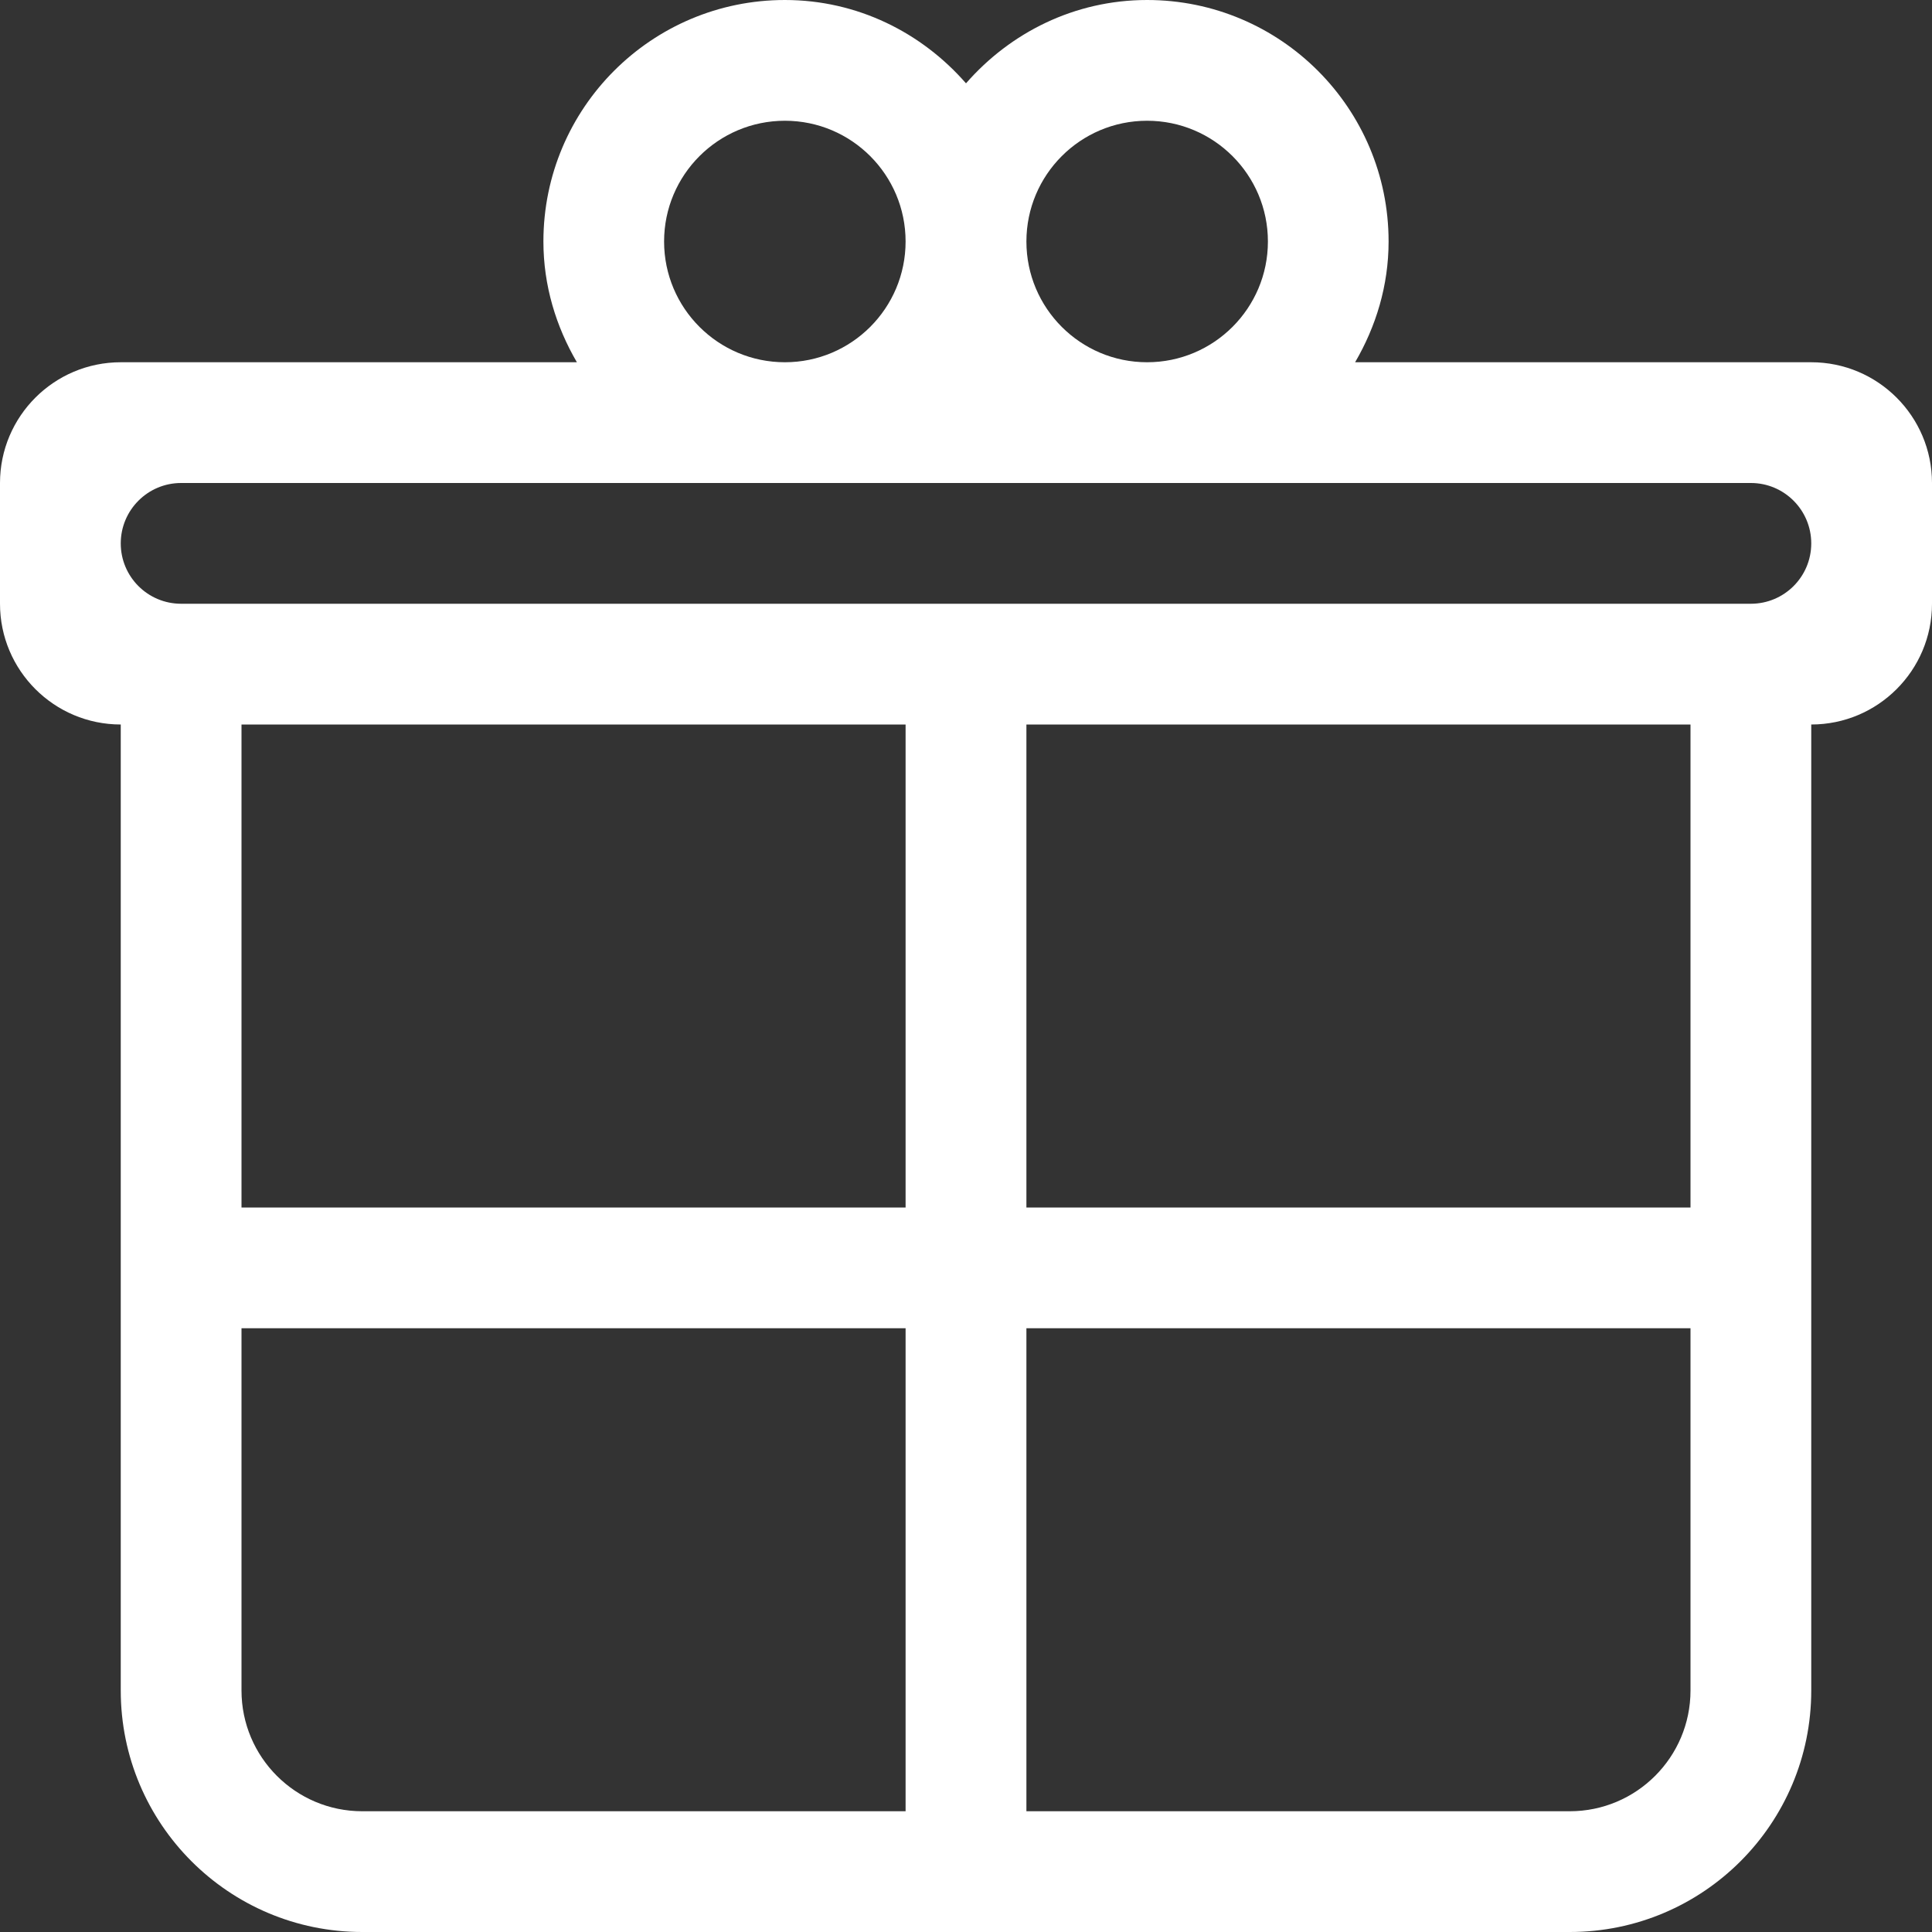 <svg width="30" height="30" viewBox="0 0 30 30" fill="none" xmlns="http://www.w3.org/2000/svg">
<rect x="0" y="0" width="30" height="30" fill="#333333" stroke="none"/>
<g clip-path="url(#clip0_121_784)">
<path fill-rule="evenodd" clip-rule="evenodd" d="M27.188 9.375H2.812C2.295 9.375 1.875 8.956 1.875 8.438C1.875 7.92 2.295 7.5 2.812 7.5H27.188C27.705 7.5 28.125 7.92 28.125 8.438C28.125 8.956 27.705 9.375 27.188 9.375ZM15.938 11.25H26.25V18.75H15.938V11.25ZM26.25 26.25C26.25 27.285 25.41 28.125 24.375 28.125H15.938V20.625H26.25V26.25ZM3.75 11.25H14.062V18.75H3.75V11.25ZM14.062 28.125H5.625C4.59 28.125 3.75 27.285 3.75 26.25V20.625H14.062V28.125ZM12.188 1.875C13.223 1.875 14.062 2.715 14.062 3.75C14.062 4.785 13.223 5.625 12.188 5.625C11.152 5.625 10.312 4.785 10.312 3.75C10.312 2.715 11.152 1.875 12.188 1.875ZM17.812 1.875C18.848 1.875 19.688 2.715 19.688 3.75C19.688 4.785 18.848 5.625 17.812 5.625C16.777 5.625 15.938 4.785 15.938 3.75C15.938 2.715 16.777 1.875 17.812 1.875ZM28.125 5.625H21.042C21.365 5.072 21.562 4.436 21.562 3.75C21.562 1.679 19.883 0 17.812 0C16.686 0 15.687 0.507 15 1.294C14.313 0.507 13.314 0 12.188 0C10.117 0 8.438 1.679 8.438 3.75C8.438 4.436 8.635 5.072 8.958 5.625H1.875C0.84 5.625 0 6.465 0 7.5V9.375C0 10.41 0.84 11.25 1.875 11.25V26.25C1.875 28.321 3.554 30 5.625 30H24.375C26.446 30 28.125 28.321 28.125 26.25V11.25C29.16 11.25 30 10.41 30 9.375V7.5C30 6.465 29.16 5.625 28.125 5.625Z" fill="white"/>
</g>
<defs>
<clipPath id="clip0_121_784">
<rect width="30" height="30" fill="white"/>
</clipPath>
</defs>
</svg>
